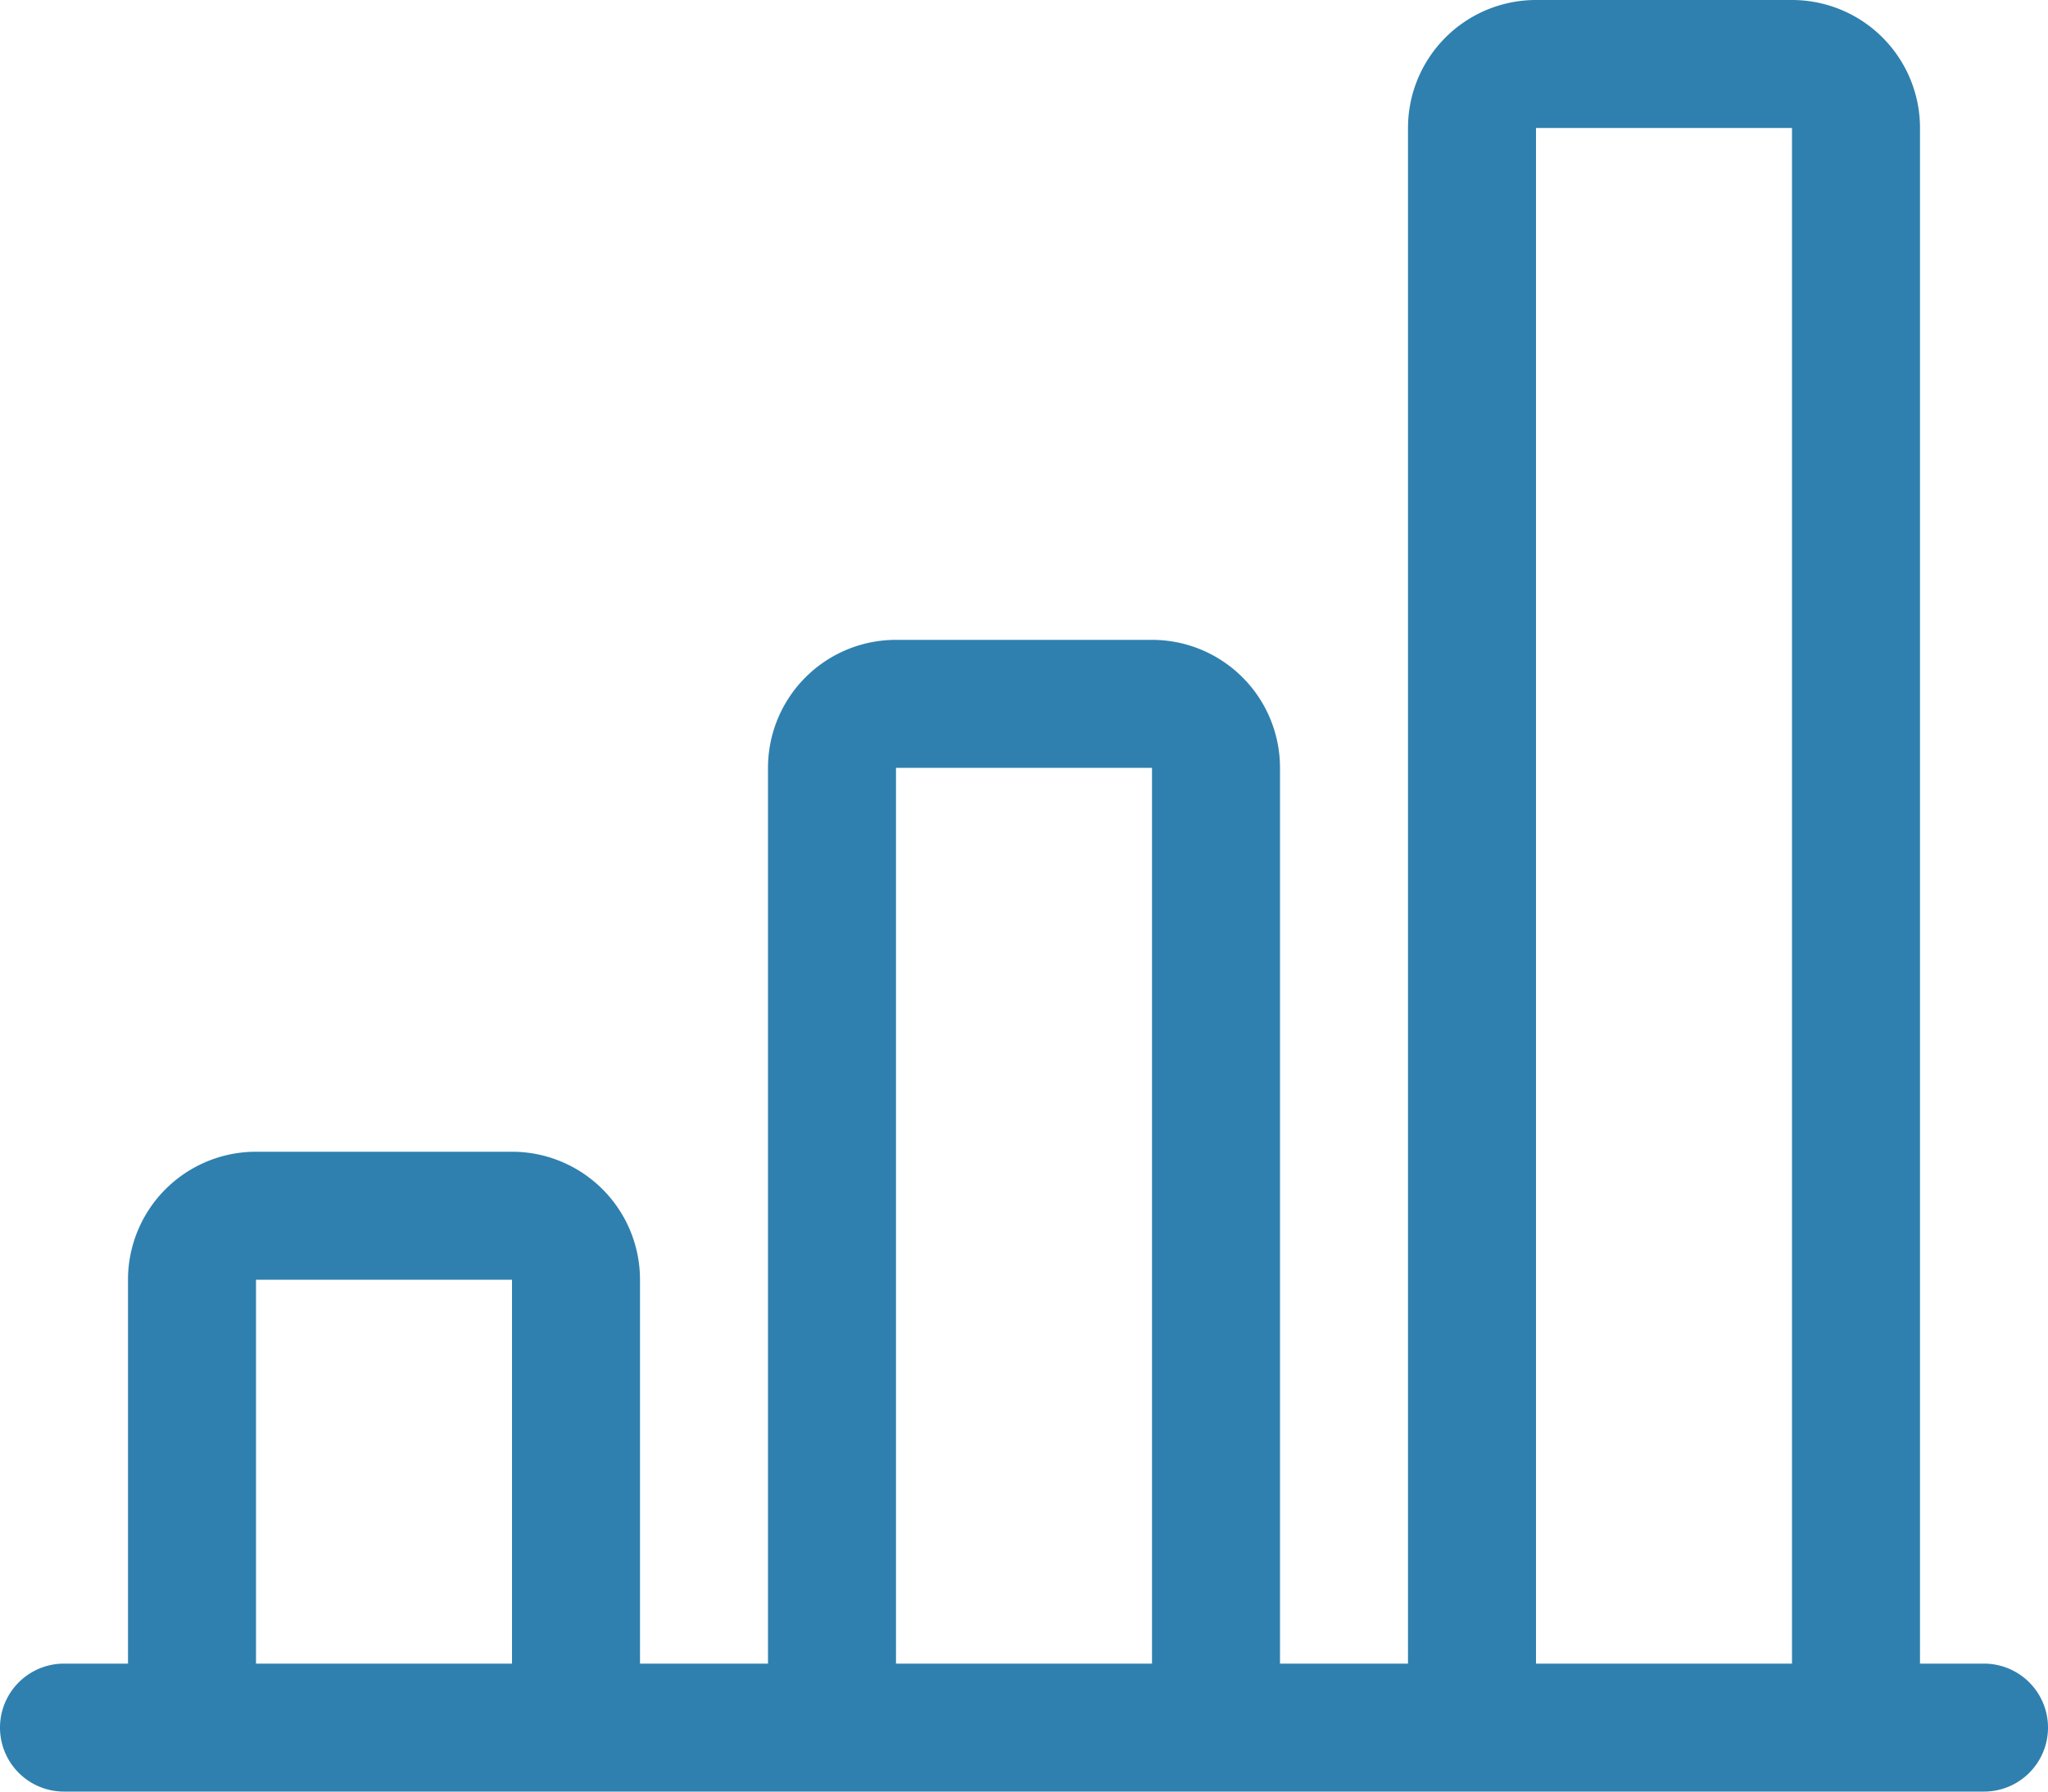 <svg xmlns="http://www.w3.org/2000/svg" width="50.08" height="43.82" viewBox="0 0 50.08 43.82"><g id="bar-chart-line" transform="translate(0 -3.13)"><g id="Gruppe_69" data-name="Gruppe 69"><path id="Pfad_156" data-name="Pfad 156" d="M34.43,6.26a3.13,3.13,0,0,1,3.13-3.13h6.26a3.13,3.13,0,0,1,3.13,3.13V43.82h1.565a1.565,1.565,0,0,1,0,3.13H1.565a1.565,1.565,0,0,1,0-3.13H3.13V34.43A3.13,3.13,0,0,1,6.26,31.3h6.26a3.13,3.13,0,0,1,3.13,3.13v9.39h3.13V21.91a3.13,3.13,0,0,1,3.13-3.13h6.26a3.13,3.13,0,0,1,3.13,3.13V43.82h3.13Zm3.13,37.56h6.26V6.26H37.56Zm-9.39,0V21.91H21.91V43.82Zm-15.65,0V34.43H6.26v9.39Z" fill="#2f80ae"></path></g></g></svg>